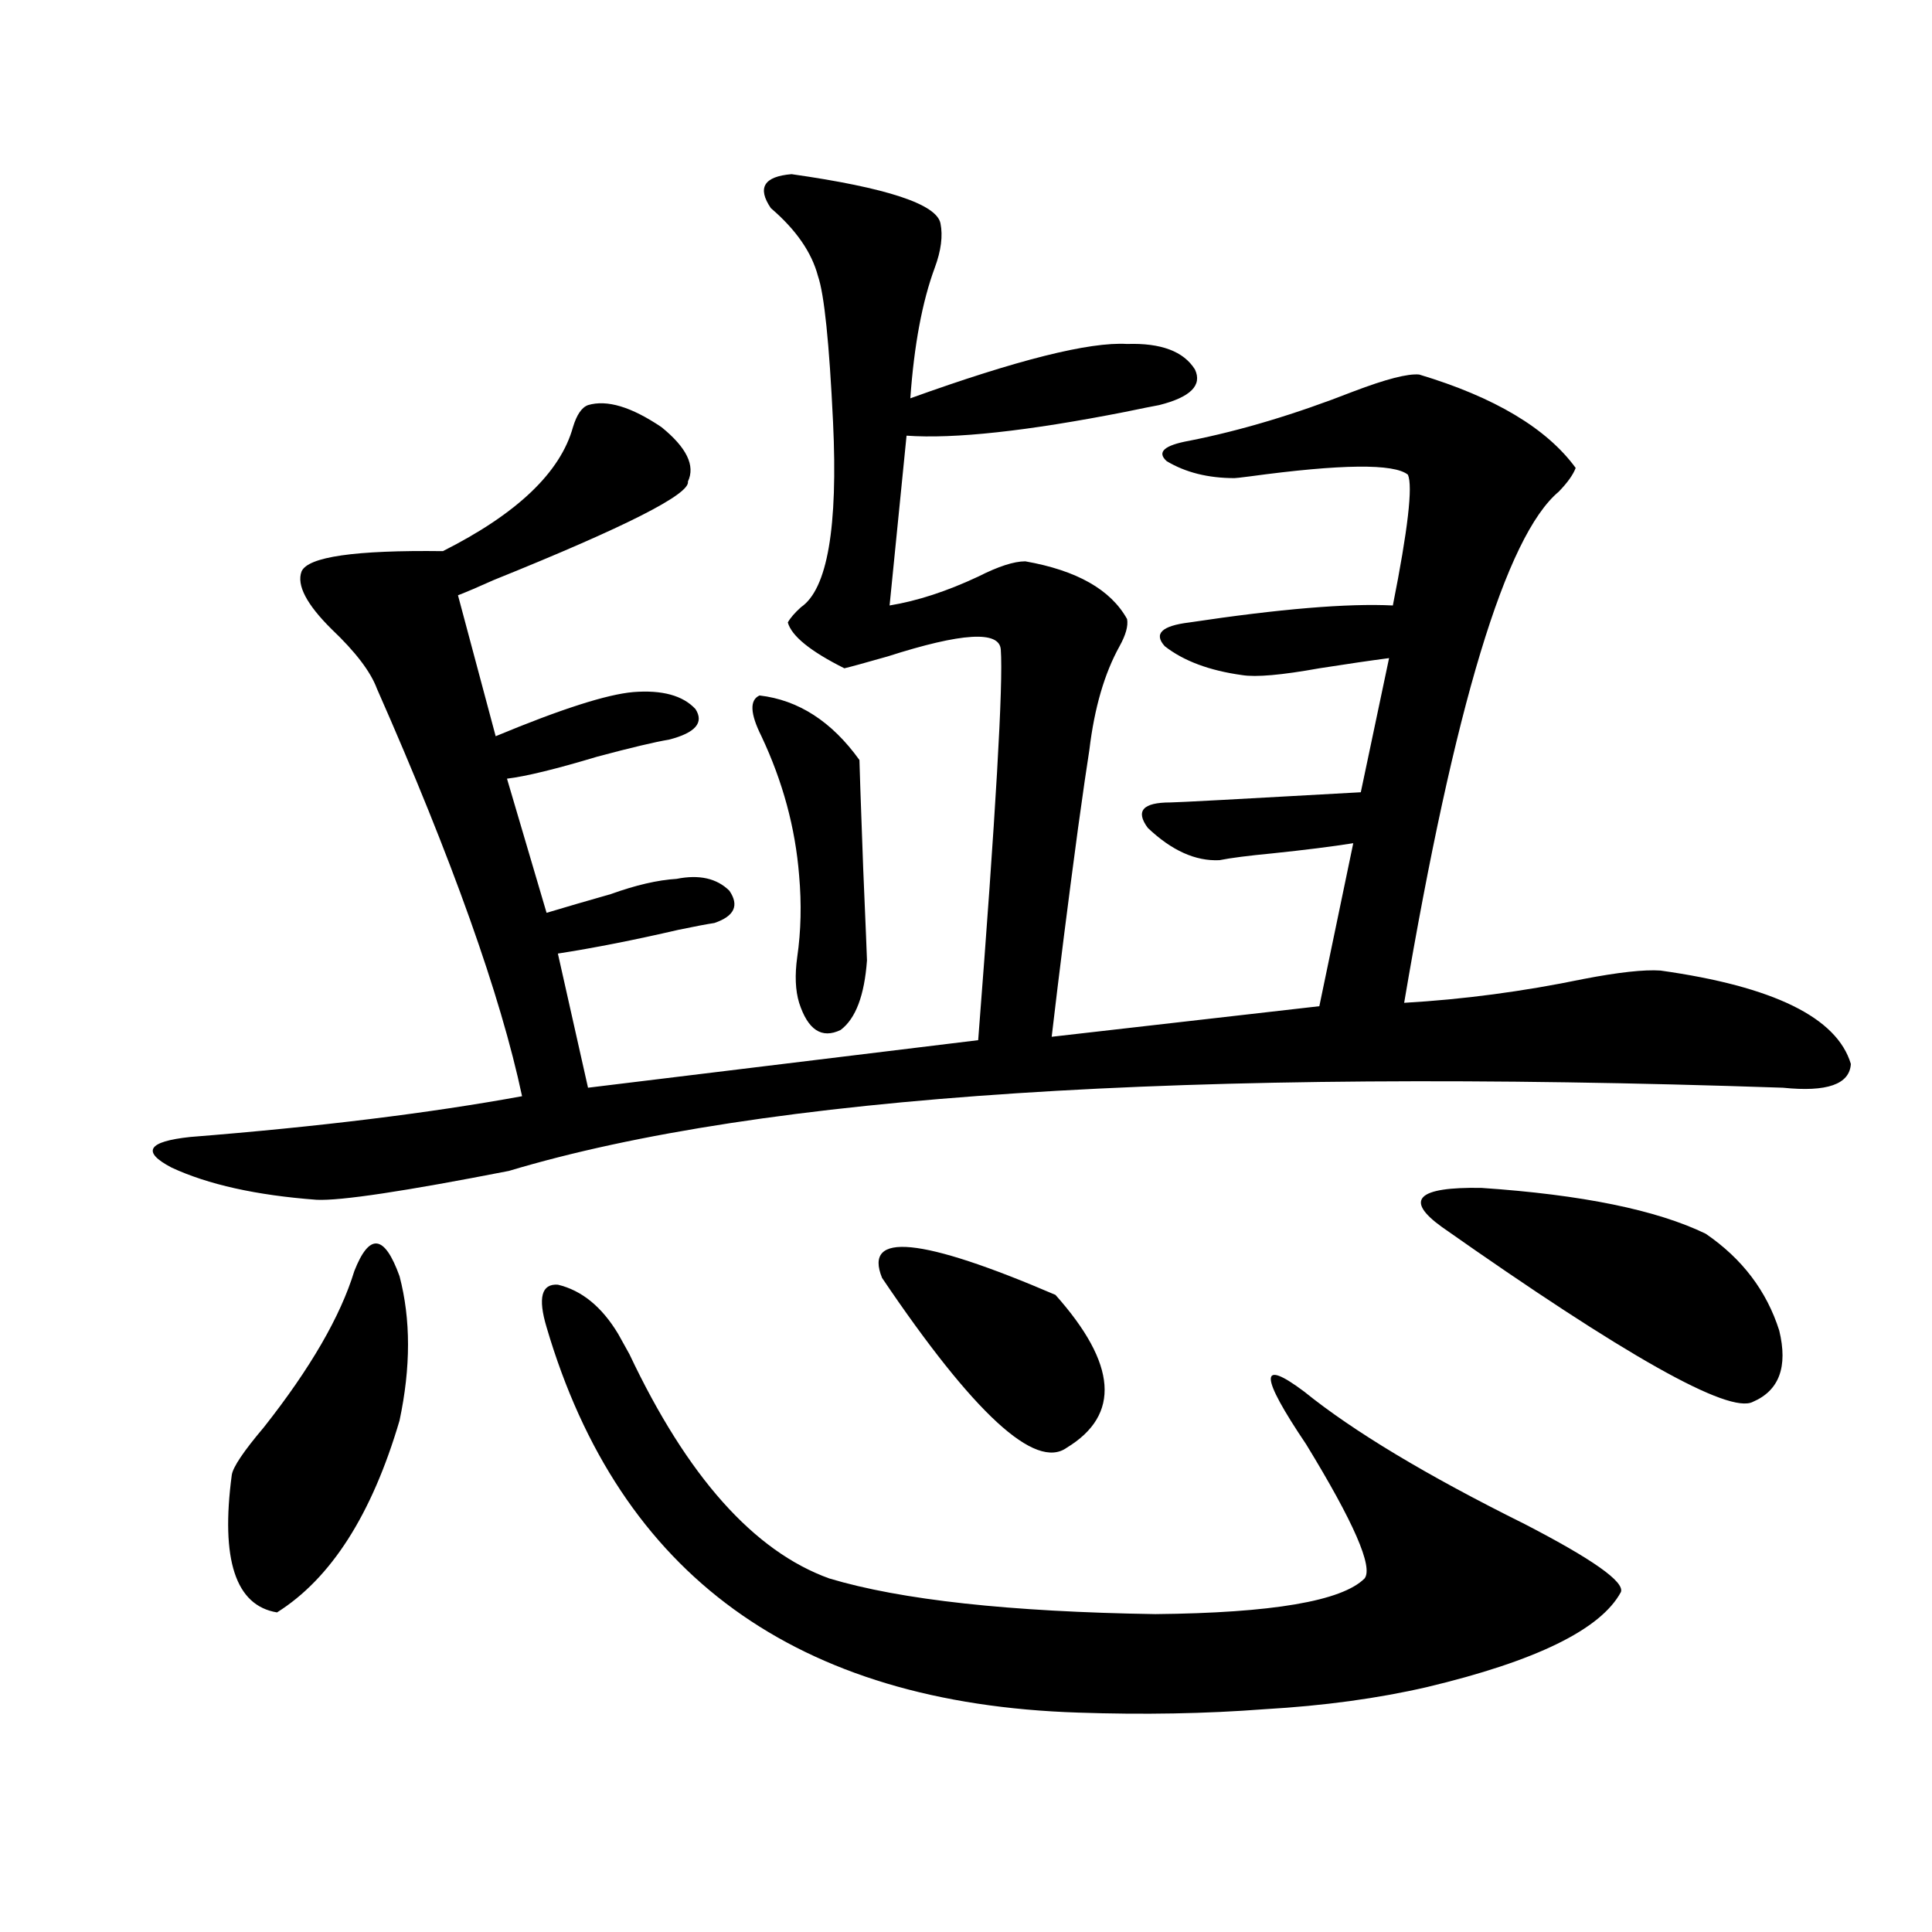 <?xml version="1.0" encoding="utf-8"?>
<!-- Generator: Adobe Illustrator 16.0.0, SVG Export Plug-In . SVG Version: 6.00 Build 0)  -->
<!DOCTYPE svg PUBLIC "-//W3C//DTD SVG 1.1//EN" "http://www.w3.org/Graphics/SVG/1.1/DTD/svg11.dtd">
<svg version="1.1" id="图层_1" xmlns="http://www.w3.org/2000/svg" xmlns:xlink="http://www.w3.org/1999/xlink" x="0px" y="0px"
	 width="1000px" height="1000px" viewBox="0 0 1000 1000" enable-background="new 0 0 1000 1000" xml:space="preserve">
<path d="M409.722,90.148c49.42,7.031,75.12,15.532,77.071,25.488c1.296,6.454,0.32,14.063-2.927,22.852
	c-6.509,17.578-10.731,40.142-12.683,67.676c55.273-19.913,92.681-29.292,112.192-28.125c17.561-0.577,29.268,3.817,35.121,13.184
	c3.902,8.212-2.286,14.364-18.536,18.457c-3.262,0.591-9.115,1.758-17.561,3.516c-50.73,9.97-88.458,14.063-113.168,12.305
	l-8.78,87.891c14.299-2.335,29.588-7.319,45.853-14.941c10.396-5.273,18.536-7.91,24.39-7.91
	c26.661,4.696,44.222,14.653,52.682,29.883c0.641,3.516-0.655,8.212-3.902,14.063c-7.805,14.063-13.018,31.942-15.609,53.613
	c-1.311,8.212-3.262,21.685-5.854,40.43c-5.213,38.672-9.756,74.707-13.658,108.105l138.533-15.82l17.561-84.375
	c-11.066,1.758-25.045,3.516-41.95,5.273c-12.362,1.181-21.463,2.349-27.316,3.516c-12.362,0.591-24.725-4.972-37.072-16.699
	c-6.509-8.789-2.606-13.184,11.707-13.184c3.247,0,36.097-1.758,98.534-5.273l14.634-69.434c-9.115,1.181-21.143,2.938-36.097,5.273
	c-19.512,3.516-32.85,4.696-39.999,3.516c-16.92-2.335-30.243-7.319-39.999-14.941c-5.854-6.44-1.631-10.547,12.683-12.305
	c46.828-7.031,81.949-9.956,105.363-8.789c7.805-39.249,10.396-61.812,7.805-67.676c-7.164-5.851-34.48-5.562-81.949,0.879
	c-4.558,0.591-7.164,0.879-7.805,0.879c-13.658,0-25.365-2.925-35.121-8.789c-5.213-4.683-1.311-8.198,11.707-10.547
	c26.661-5.273,54.953-13.761,84.876-25.488c16.905-6.44,28.292-9.366,34.146-8.789c39.023,11.728,66.005,27.837,80.974,48.34
	c-1.311,3.516-4.237,7.622-8.78,12.305c-27.316,22.852-53.992,111.044-79.998,264.551c30.563-1.758,61.462-5.851,92.681-12.305
	c18.201-3.516,31.539-4.972,39.999-4.395c58.535,8.212,91.37,24.321,98.534,48.34c-0.655,10.547-12.362,14.653-35.121,12.305
	c-308.94-10.547-528.768,3.817-659.496,43.066c-53.992,10.547-87.162,15.532-99.509,14.941c-31.219-2.335-56.264-7.91-75.12-16.699
	c-15.609-8.198-12.363-13.472,9.756-15.82c66.34-5.273,123.564-12.305,171.703-21.094c-11.066-52.144-36.096-122.456-75.12-210.938
	c-3.262-8.789-11.067-19.034-23.414-30.762c-13.018-12.882-18.216-22.852-15.609-29.883c3.247-7.608,27.636-11.124,73.169-10.547
	c38.368-19.336,60.806-40.718,67.315-64.16c1.951-6.44,4.543-10.245,7.805-11.426c9.756-2.925,22.438,0.879,38.048,11.426
	c13.003,10.547,17.561,19.927,13.658,28.125c1.296,6.454-32.194,23.442-100.485,50.977c-7.805,3.516-13.993,6.152-18.536,7.91
	l19.512,72.949c33.811-14.063,57.56-21.671,71.218-22.852c14.954-1.167,25.686,1.758,32.194,8.789
	c4.543,7.031,0,12.305-13.658,15.82c-7.164,1.181-19.512,4.106-37.072,8.789c-21.463,6.454-37.072,10.259-46.828,11.426
	l20.487,69.434c9.756-2.925,20.808-6.152,33.17-9.668c13.003-4.683,24.39-7.319,34.146-7.91c11.707-2.335,20.808-0.288,27.316,6.152
	c5.198,7.622,2.592,13.184-7.805,16.699c-3.902,0.591-10.091,1.758-18.536,3.516c-22.773,5.273-43.581,9.38-62.438,12.305
	L304.358,563l201.946-24.609c9.101-117.183,13.003-184.57,11.707-202.148c-0.655-9.956-20.167-8.789-58.535,3.516
	c-12.362,3.516-19.847,5.575-22.438,6.152c-17.561-8.789-27.316-16.699-29.268-23.73c1.296-2.335,3.567-4.972,6.829-7.91
	c13.658-9.366,19.177-41.309,16.585-95.801c-1.951-41.007-4.558-66.206-7.805-75.586c-3.262-12.305-11.387-24.019-24.39-35.156
	C391.826,97.18,395.408,91.329,409.722,90.148z M183.386,657.922c7.805-19.913,15.609-19.034,23.414,2.637
	c5.854,22.274,5.854,47.173,0,74.707c-14.314,48.642-35.457,81.738-63.413,99.316c-21.463-3.516-29.268-27.246-23.414-71.191
	c0.64-4.093,6.173-12.305,16.585-24.609C160.612,708.321,176.222,681.364,183.386,657.922z M282.896,686.926
	c-4.558-15.229-2.606-22.55,5.854-21.973c12.348,2.938,22.759,11.426,31.219,25.488c1.296,2.349,3.247,5.864,5.854,10.547
	c29.908,63.281,64.389,101.953,103.412,116.016c37.072,11.124,93.321,17.276,168.776,18.457
	c60.486-0.591,96.583-6.743,108.29-18.457c4.543-5.851-5.533-29.004-30.243-69.434c-24.069-35.733-24.39-44.824-0.976-27.246
	c25.365,20.517,63.413,43.368,114.144,68.555c35.121,18.169,51.706,29.883,49.755,35.156
	c-10.411,19.336-43.901,35.733-100.485,49.219c-25.365,5.851-53.337,9.668-83.9,11.426c-30.578,2.335-62.772,2.925-96.583,1.758
	C412.313,881.741,320.608,815.246,282.896,686.926z M393.137,359.973c20.152,2.349,37.393,13.485,51.706,33.398
	c0,1.758,0.641,20.517,1.951,56.25c1.296,30.474,1.951,46.294,1.951,47.461c-1.311,18.169-5.854,30.185-13.658,36.035
	c-9.756,4.696-16.92,0-21.463-14.063c-1.951-6.44-2.286-14.351-0.976-23.73c1.951-13.472,2.271-27.534,0.976-42.188
	c-1.951-24.609-8.46-48.628-19.512-72.07C388.259,369.353,387.924,362.321,393.137,359.973z M456.55,661.438
	c-9.756-24.019,20.152-21.094,89.754,8.789c31.859,35.747,33.811,62.114,5.854,79.102
	C535.893,761.056,504.019,731.75,456.55,661.438z M882.881,638.586c18.856,12.896,31.539,29.595,38.048,50.098
	c4.543,18.759,0,31.063-13.658,36.914c-12.362,6.454-66.02-23.73-160.972-90.527c-19.512-14.063-12.683-20.792,20.487-20.215
	C818.813,618.371,857.516,626.281,882.881,638.586z"/>
</svg>
